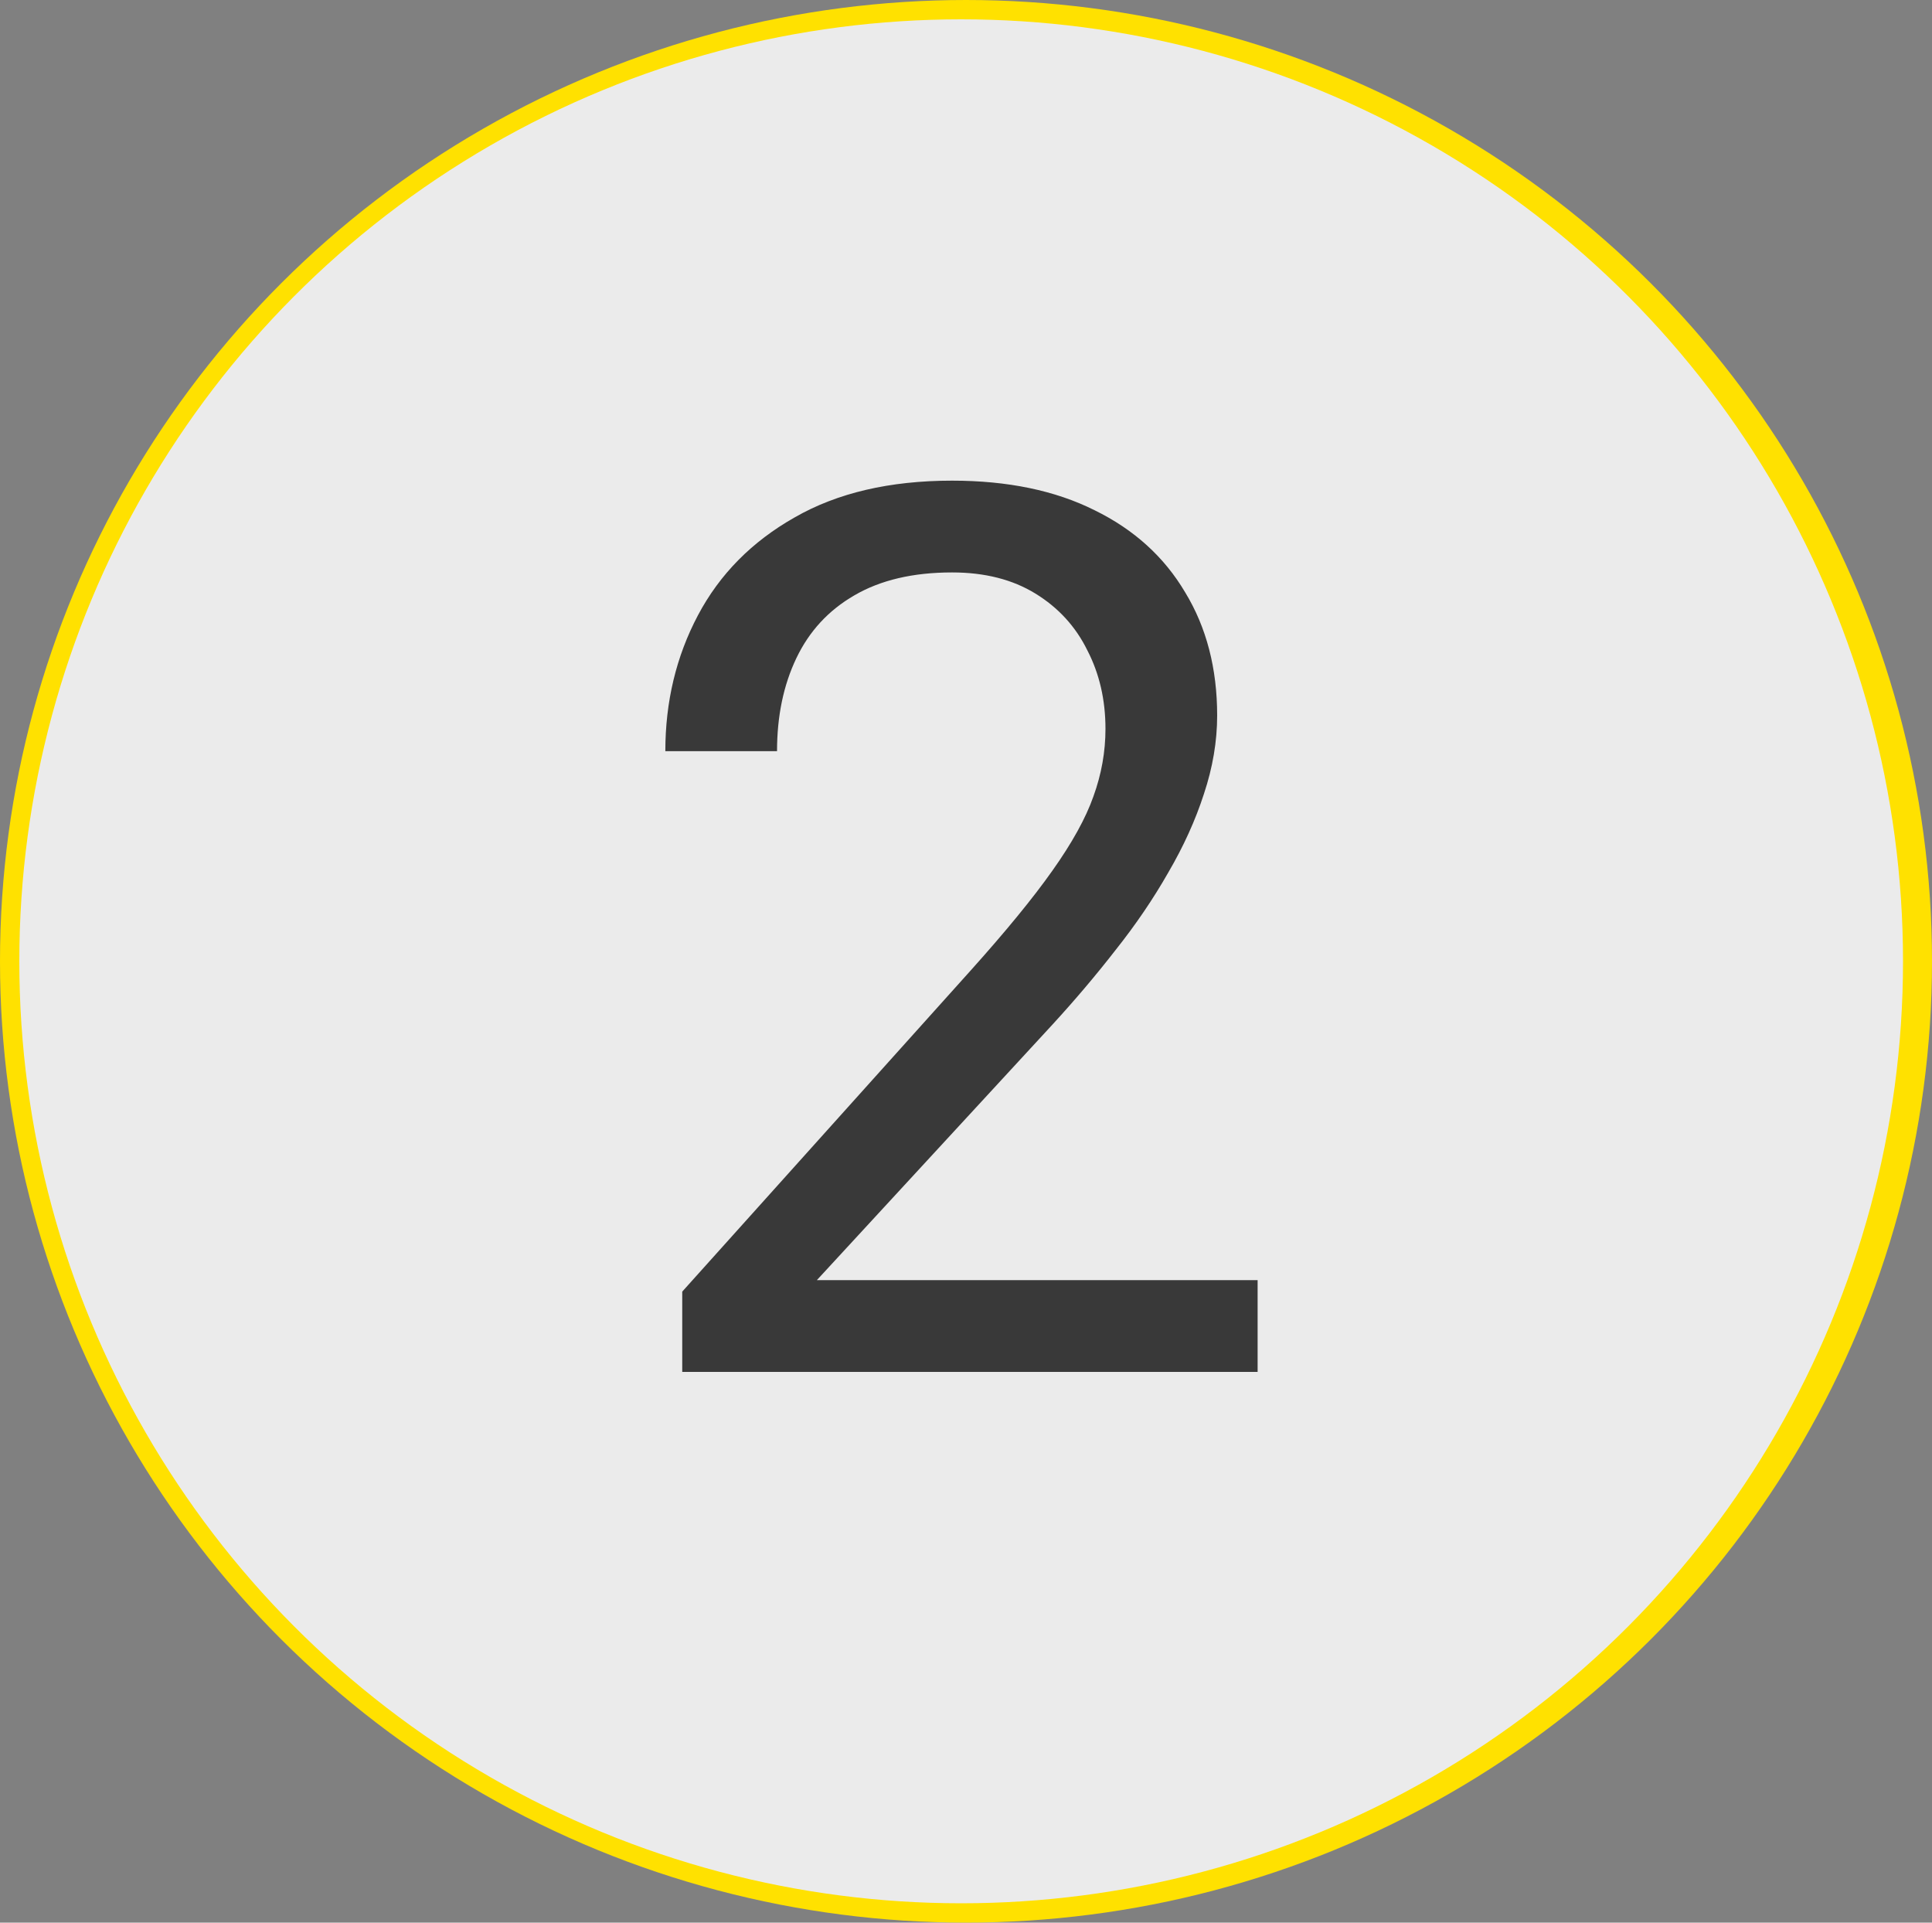<svg width="200" height="199" viewBox="0 0 200 199" fill="none" xmlns="http://www.w3.org/2000/svg">
<rect x="0" y="0" width="200" height="199" fill="#808080" stroke="none"/>
<ellipse cx="100" cy="99.5" rx="100" ry="99.5" fill="#FFE100"/>
<circle cx="99.5" cy="99.5" r="97.5" fill="#EBEBEB"/>
<path d="M130.188 132.5V142H70.625V133.688L100.438 100.5C104.104 96.417 106.938 92.958 108.938 90.125C110.979 87.25 112.396 84.688 113.188 82.438C114.021 80.146 114.438 77.812 114.438 75.438C114.438 72.438 113.812 69.729 112.562 67.312C111.354 64.854 109.562 62.896 107.188 61.438C104.812 59.979 101.938 59.25 98.562 59.25C94.521 59.25 91.146 60.042 88.438 61.625C85.771 63.167 83.771 65.333 82.438 68.125C81.104 70.917 80.438 74.125 80.438 77.75H68.875C68.875 72.625 70 67.938 72.25 63.688C74.5 59.438 77.833 56.062 82.25 53.562C86.667 51.021 92.104 49.75 98.562 49.75C104.312 49.75 109.229 50.771 113.312 52.812C117.396 54.812 120.521 57.646 122.688 61.312C124.896 64.938 126 69.188 126 74.062C126 76.729 125.542 79.438 124.625 82.188C123.75 84.896 122.521 87.604 120.938 90.312C119.396 93.021 117.583 95.688 115.5 98.312C113.458 100.938 111.271 103.521 108.938 106.062L84.562 132.5H130.188Z" fill="#393939"/>
</svg>
